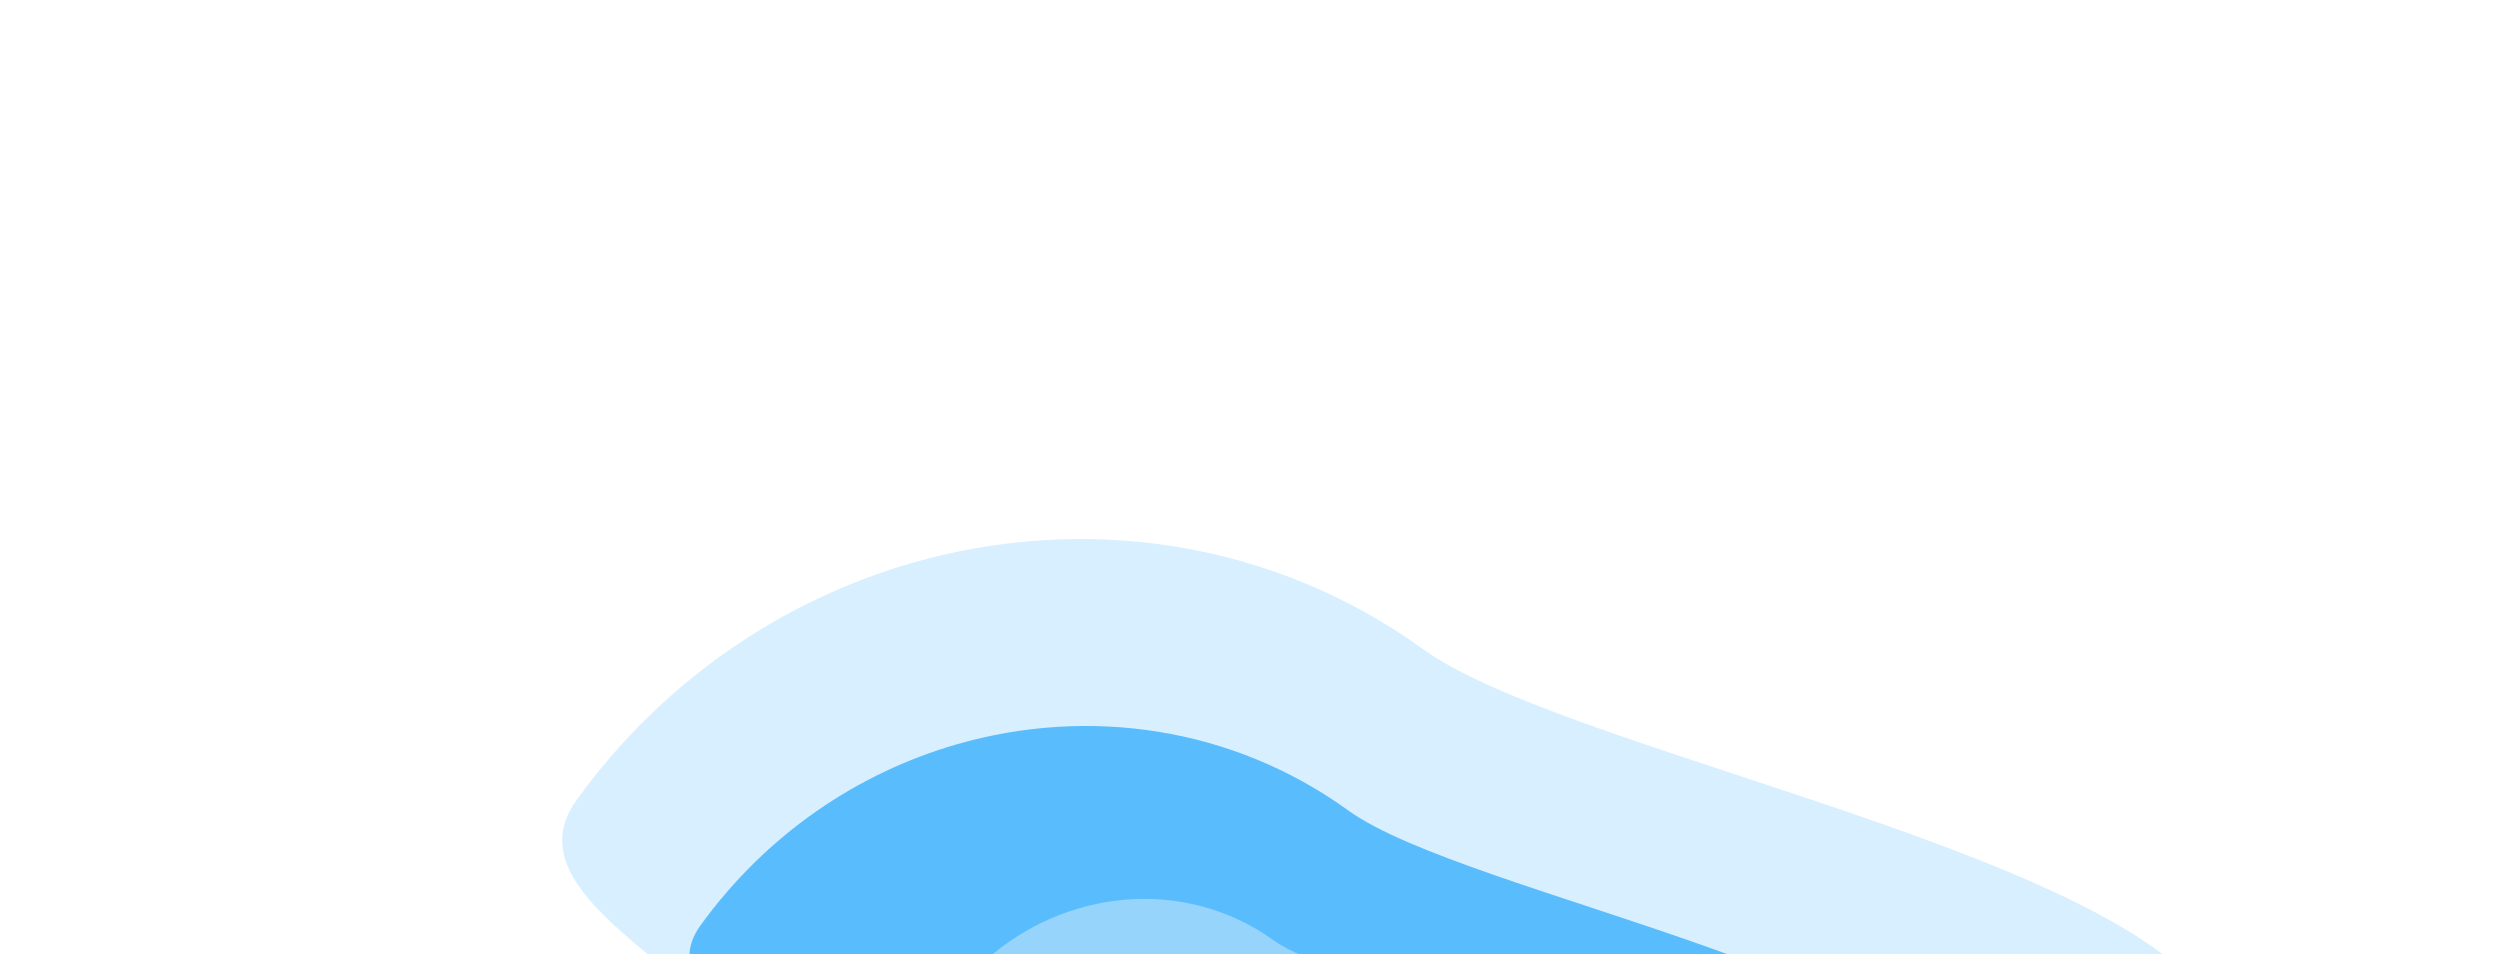 <svg xmlns="http://www.w3.org/2000/svg" width="2051" height="783" fill="none">
    <mask id="a" width="2051" height="783" x="0" y="0" maskUnits="userSpaceOnUse" style="mask-type:alpha">
        <path fill="#D9D9D9" d="M0 0h2051v783H0z"/>
    </mask>
    <g mask="url(#a)">
        <g filter="url(#b)">
            <path fill="#3AAFFC" fill-opacity=".2" d="M473.036 656.324c70.679-97.765 168.628-163.675 274.795-194.346 140.324-40.539 295.009-19.515 420.059 70.888 125.04 90.403 652.29 180.144 657.79 326.103 4.16 110.431-486.51 274.661-557.19 372.421-80.51 111.36-242.85-50.46-365.97-26.76-127.826 24.6-216.989 231.11-328.878 150.22-131.267-94.9 64.137-282.88 64.955-436.577.551-103.494-231.594-170.608-165.561-261.949Z"/>
        </g>
        <g filter="url(#c)">
            <path fill="#3AAFFC" fill-opacity=".8" d="M574.663 759.244c54.049-74.762 128.971-125.149 210.192-148.578 107.352-30.968 225.705-14.841 321.405 54.346 95.71 69.188 499.14 137.987 503.39 249.636 3.21 84.471-372.16 209.942-426.21 284.712-61.56 85.16-185.82-38.67-280.013-20.58-97.793 18.78-165.952 176.71-251.584 114.81-100.462-72.63 48.989-216.37 49.57-333.928.391-79.164-177.246-130.569-126.75-200.418Z"/>
        </g>
        <g filter="url(#d)">
            <path fill="#97D4FC" d="M779.258 820.43c27.219-37.651 64.801-63.134 105.455-75.113 53.735-15.833 112.836-8.075 160.467 26.36 47.63 34.435 249.05 67.815 250.86 123.804 1.37 42.361-186.57 106.349-213.79 143.999-31 42.89-92.75-18.88-139.872-9.54-48.923 9.7-83.427 89.1-126.047 58.29-50-36.15 25.088-108.66 25.707-167.629.417-39.708-88.211-64.995-62.78-100.171Z"/>
        </g>
    </g>
    <defs>
        <filter id="b" width="2564.49" height="2131.3" x="-138.785" y="-157.772" color-interpolation-filters="sRGB" filterUnits="userSpaceOnUse">
            <feFlood flood-opacity="0" result="BackgroundImageFix"/>
            <feBlend in="SourceGraphic" in2="BackgroundImageFix" result="shape"/>
            <feGaussianBlur result="effect1_foregroundBlur_491_1295" stdDeviation="300"/>
        </filter>
        <filter id="c" width="1644.04" height="1312.29" x="265.627" y="295.599" color-interpolation-filters="sRGB" filterUnits="userSpaceOnUse">
            <feFlood flood-opacity="0" result="BackgroundImageFix"/>
            <feBlend in="SourceGraphic" in2="BackgroundImageFix" result="shape"/>
            <feGaussianBlur result="effect1_foregroundBlur_491_1295" stdDeviation="150"/>
        </filter>
        <filter id="d" width="821.375" height="657.833" x="624.672" y="587.46" color-interpolation-filters="sRGB" filterUnits="userSpaceOnUse">
            <feFlood flood-opacity="0" result="BackgroundImageFix"/>
            <feBlend in="SourceGraphic" in2="BackgroundImageFix" result="shape"/>
            <feGaussianBlur result="effect1_foregroundBlur_491_1295" stdDeviation="75"/>
        </filter>
    </defs>
</svg>
